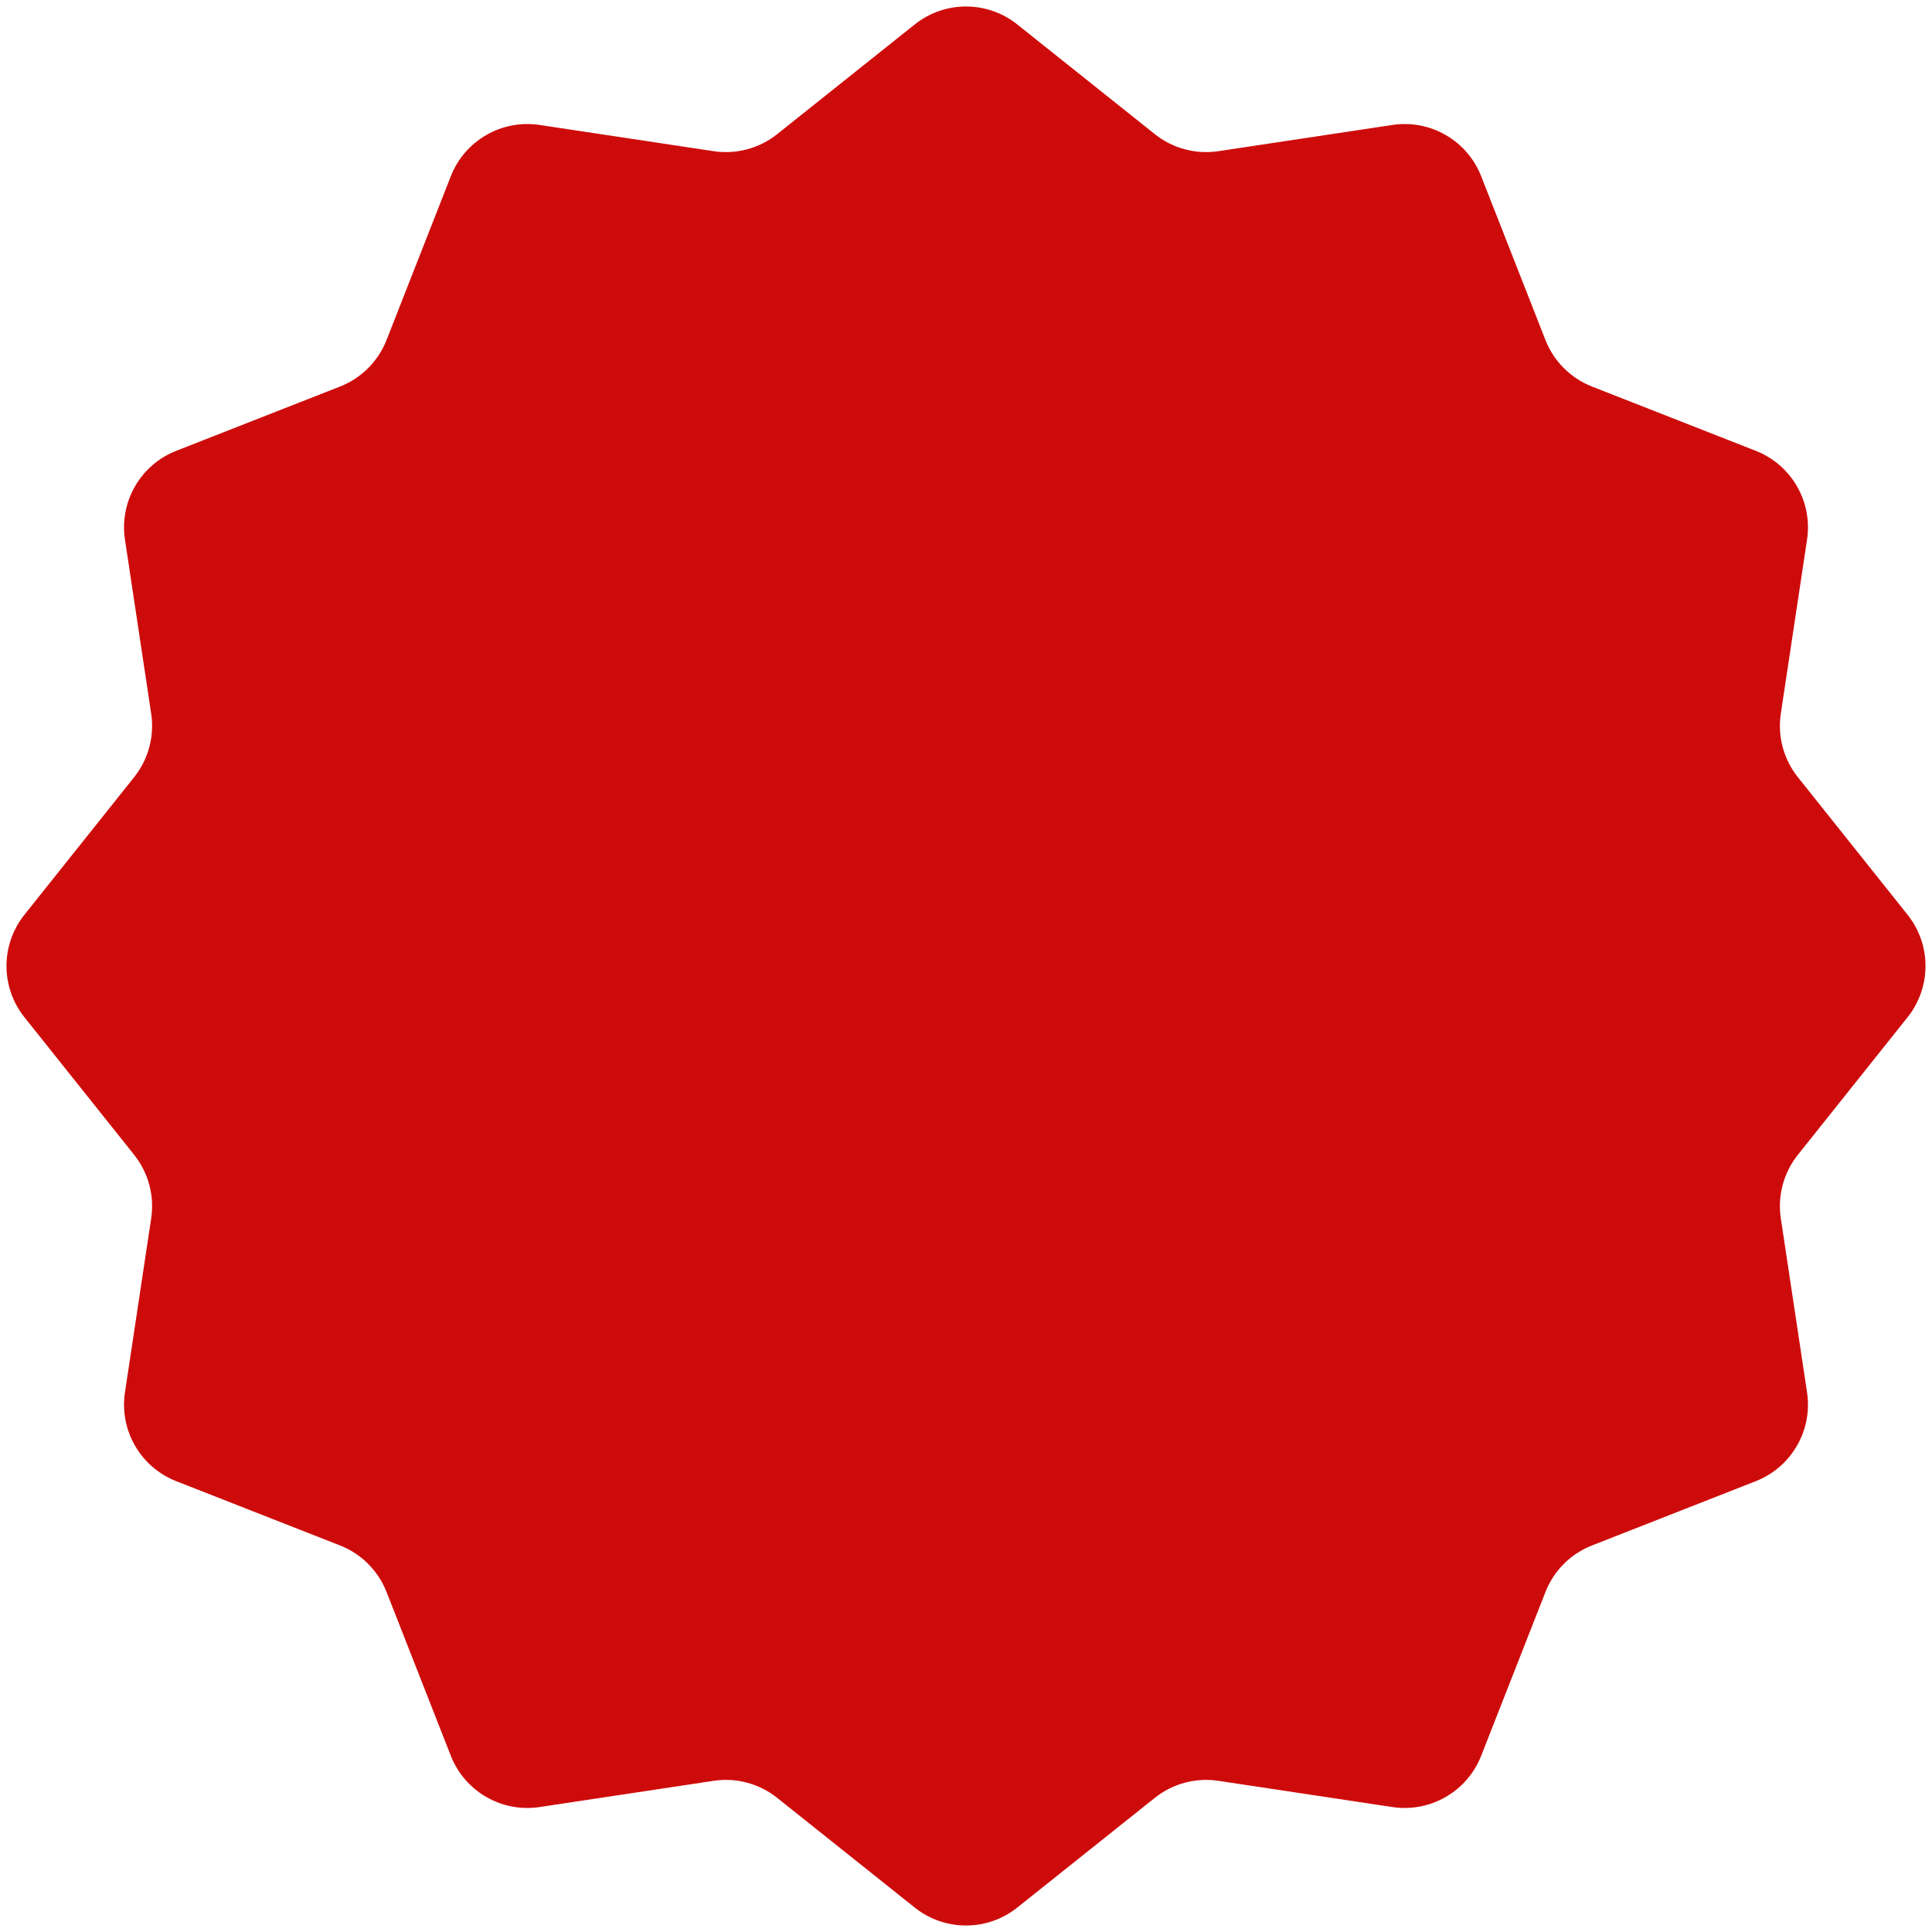 <?xml version="1.0" encoding="UTF-8"?> <svg xmlns="http://www.w3.org/2000/svg" width="235" height="235" viewBox="0 0 235 235" fill="none"><path d="M111.265 2.972C114.913 0.063 120.087 0.063 123.735 2.972L140.471 16.319C142.646 18.054 145.446 18.804 148.197 18.39L169.364 15.199C173.978 14.503 178.459 17.09 180.163 21.434L187.984 41.361C189 43.95 191.05 46 193.639 47.016L213.566 54.837C217.909 56.541 220.497 61.022 219.801 65.636L216.611 86.803C216.196 89.554 216.946 92.354 218.681 94.529L232.028 111.265C234.937 114.913 234.937 120.087 232.028 123.735L218.681 140.471C216.946 142.646 216.196 145.446 216.611 148.197L219.801 169.364C220.497 173.978 217.909 178.459 213.566 180.163L193.639 187.984C191.05 189 189 191.05 187.984 193.639L180.163 213.566C178.459 217.909 173.978 220.497 169.364 219.801L148.197 216.611C145.446 216.196 142.646 216.946 140.471 218.681L123.735 232.028C120.087 234.937 114.913 234.937 111.265 232.028L94.529 218.681C92.354 216.946 89.554 216.196 86.803 216.611L65.636 219.801C61.022 220.497 56.541 217.909 54.837 213.566L47.016 193.639C46 191.05 43.95 189 41.361 187.984L21.434 180.163C17.09 178.459 14.503 173.978 15.199 169.364L18.39 148.197C18.804 145.446 18.054 142.646 16.319 140.471L2.972 123.735C0.063 120.087 0.063 114.913 2.972 111.265L16.319 94.529C18.054 92.354 18.804 89.554 18.39 86.803L15.199 65.636C14.503 61.022 17.09 56.541 21.434 54.837L41.361 47.016C43.95 46 46 43.95 47.016 41.361L54.837 21.434C56.541 17.09 61.022 14.503 65.636 15.199L86.803 18.39C89.554 18.804 92.354 18.054 94.529 16.319L111.265 2.972Z" fill="#CE0B0B"></path></svg> 